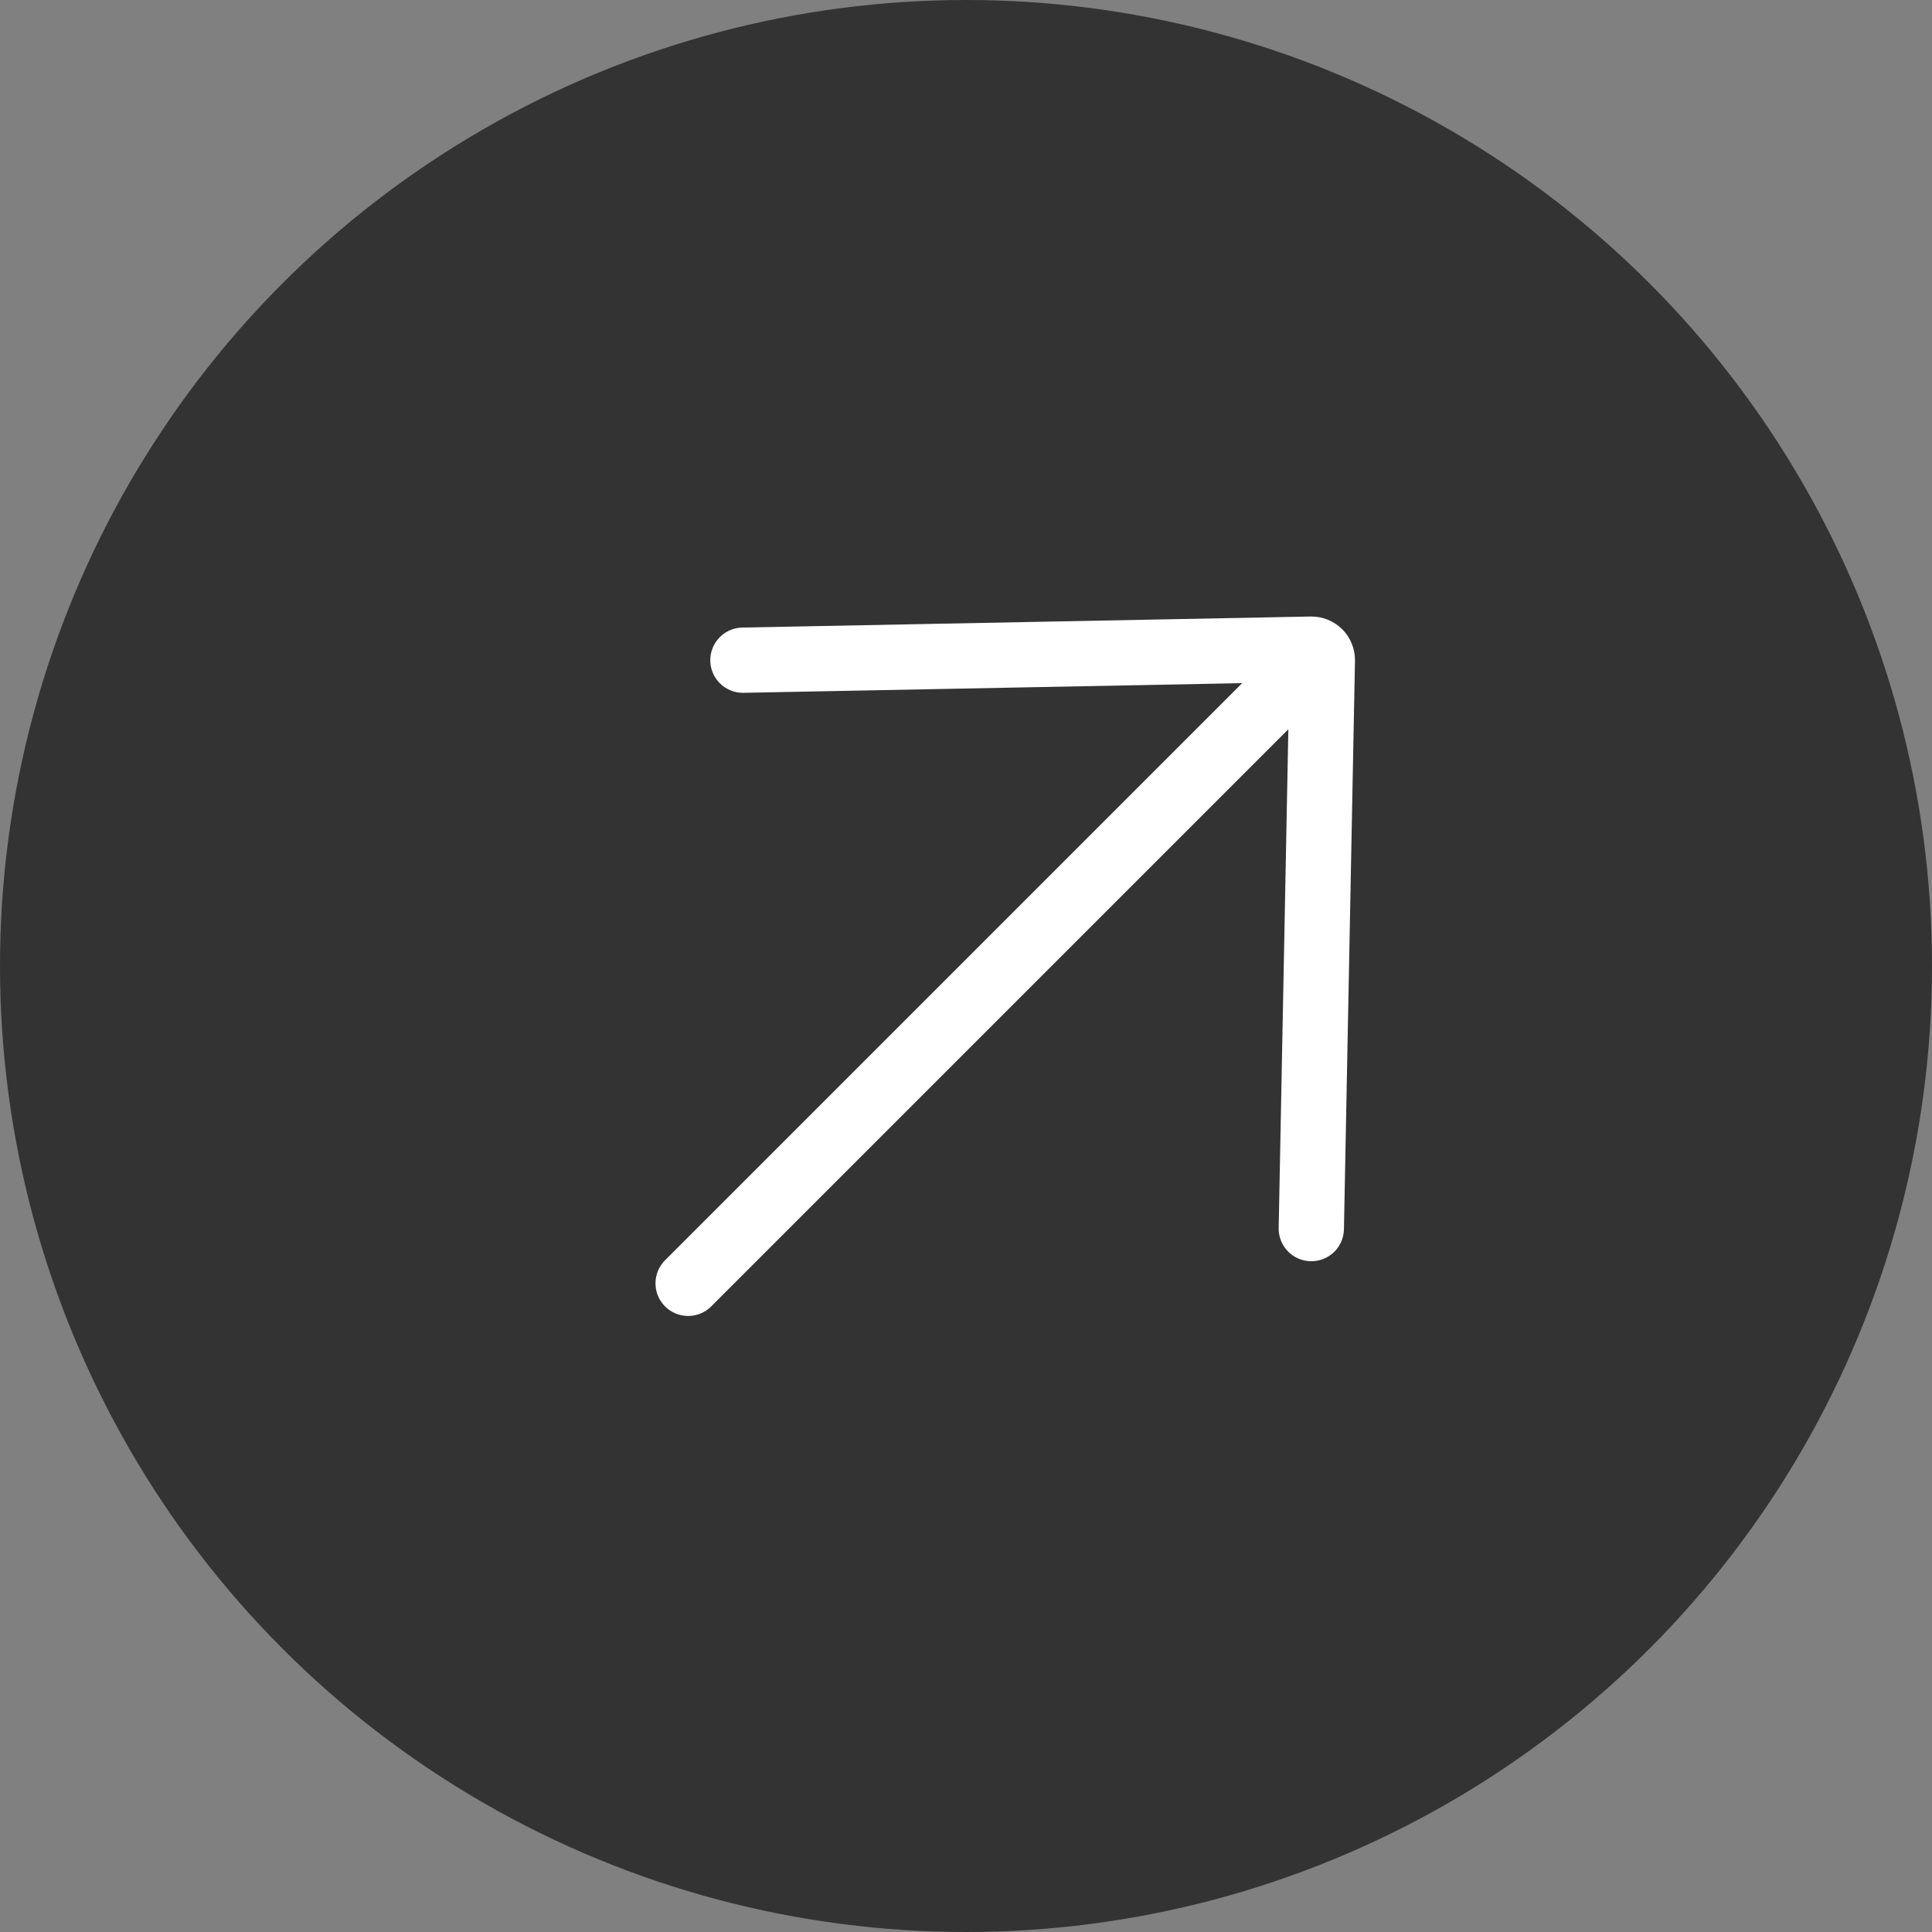 <?xml version="1.0" encoding="UTF-8"?> <svg xmlns="http://www.w3.org/2000/svg" width="54" height="54" viewBox="0 0 54 54" fill="none"><rect x="0" y="0" width="54" height="54" fill="#808080" stroke="none"/><circle cx="27" cy="27" r="27" fill="#333333"></circle><path d="M37.563 34.384C37.552 34.621 37.448 34.844 37.275 35.006C37.101 35.168 36.872 35.256 36.635 35.252C36.397 35.247 36.171 35.15 36.004 34.982C35.837 34.813 35.742 34.587 35.739 34.349L36.01 20.383L19.878 36.515C19.707 36.686 19.475 36.782 19.233 36.782C18.991 36.782 18.759 36.686 18.588 36.515C18.417 36.344 18.321 36.112 18.321 35.87C18.321 35.628 18.417 35.396 18.588 35.225L34.719 19.094L20.755 19.365C20.518 19.362 20.291 19.267 20.122 19.1C19.954 18.933 19.857 18.707 19.853 18.47C19.848 18.233 19.936 18.003 20.099 17.829C20.261 17.656 20.484 17.553 20.721 17.541L36.632 17.232C36.796 17.229 36.959 17.259 37.11 17.32C37.262 17.381 37.4 17.473 37.516 17.588C37.632 17.704 37.723 17.842 37.784 17.994C37.845 18.146 37.875 18.308 37.872 18.472L37.563 34.384Z" fill="white"></path></svg> 